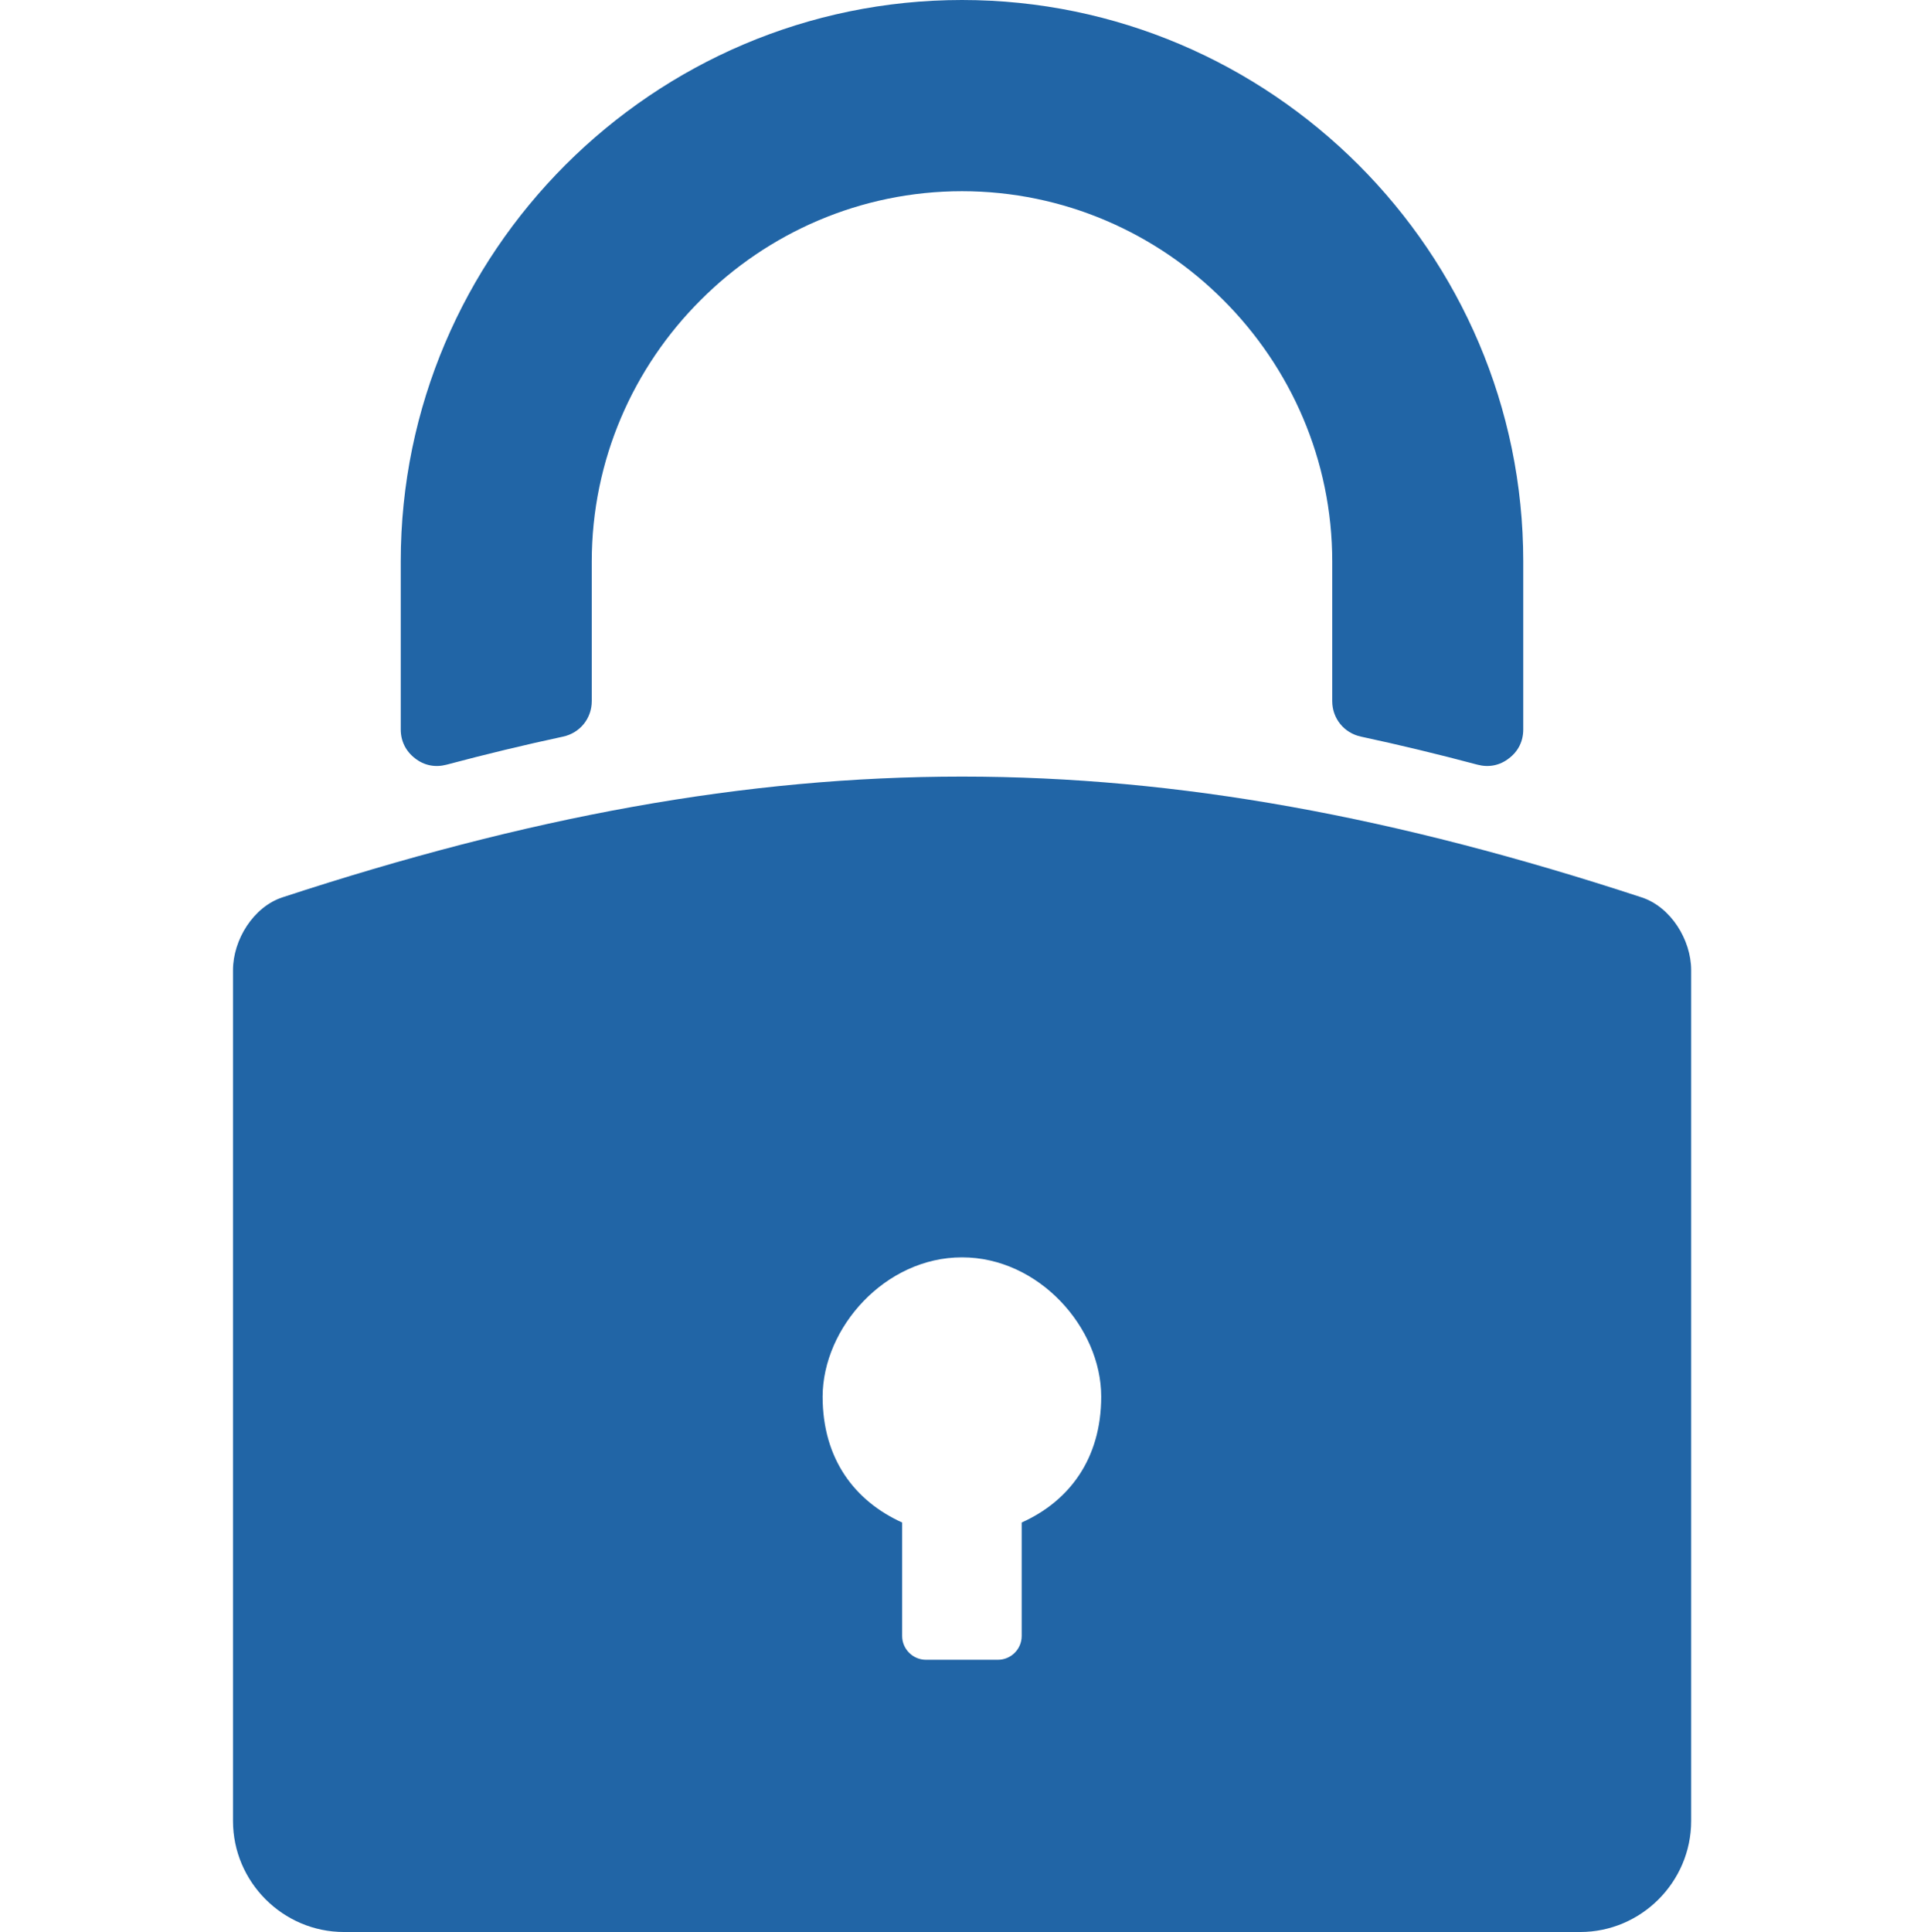 <?xml version="1.0" encoding="utf-8"?>
<!-- Generator: Adobe Illustrator 26.0.2, SVG Export Plug-In . SVG Version: 6.00 Build 0)  -->
<svg version="1.1" id="Layer_1" xmlns="http://www.w3.org/2000/svg" xmlns:xlink="http://www.w3.org/1999/xlink" x="0px" y="0px"
	 viewBox="0 0 1173.4 1178.1" style="enable-background:new 0 0 1173.4 1178.1;" xml:space="preserve">
<style type="text/css">
	.st0{fill-rule:evenodd;clip-rule:evenodd;fill:#2165A6;}
</style>
<path class="st0" d="M586.7,0c94.2,0,179.8,38.5,241.8,100.5S929,248.1,929,342.3v102.5c0,7.1-3,13.3-8.7,17.6
	c-5.6,4.4-12.3,5.7-19.2,3.9c-24-6.4-47.7-12.1-71-17.1c-10.4-2.2-17.6-11.1-17.6-21.7v-85.1c0-62-25.4-118.4-66.4-159.4
	c-40.9-41-97.4-66.4-159.4-66.4S468.2,142,427.3,183c-41,40.9-66.4,97.4-66.4,159.4v85.1c0,10.6-7.2,19.5-17.6,21.7
	c-23.3,5-47,10.7-71,17.1c-6.9,1.8-13.6,0.5-19.2-3.9c-5.6-4.3-8.7-10.5-8.7-17.6V342.3c0-94.2,38.5-179.8,100.5-241.8
	S492.5,0,586.7,0z M172.2,547.2c299.5-98.2,529.5-98.2,829,0c17.7,5.8,30.2,25.8,30.2,44.4v518.8c0,37.2-30.5,67.7-67.7,67.7H209.8
	c-37.2,0-67.7-30.5-67.7-67.7V591.6C142.1,573,154.6,553,172.2,547.2L172.2,547.2z M586.7,766.7c46.9,0,84.9,42.9,84.9,84.9
	c0,38.3-19.8,63.9-48.5,76.8v69.2c0,8-6.5,14.5-14.5,14.5h-43.9c-7.9,0-14.5-6.5-14.5-14.5v-69.2c-28.7-13-48.5-38.5-48.5-76.8
	C501.8,809.6,539.8,766.7,586.7,766.7L586.7,766.7z"/>
</svg>
